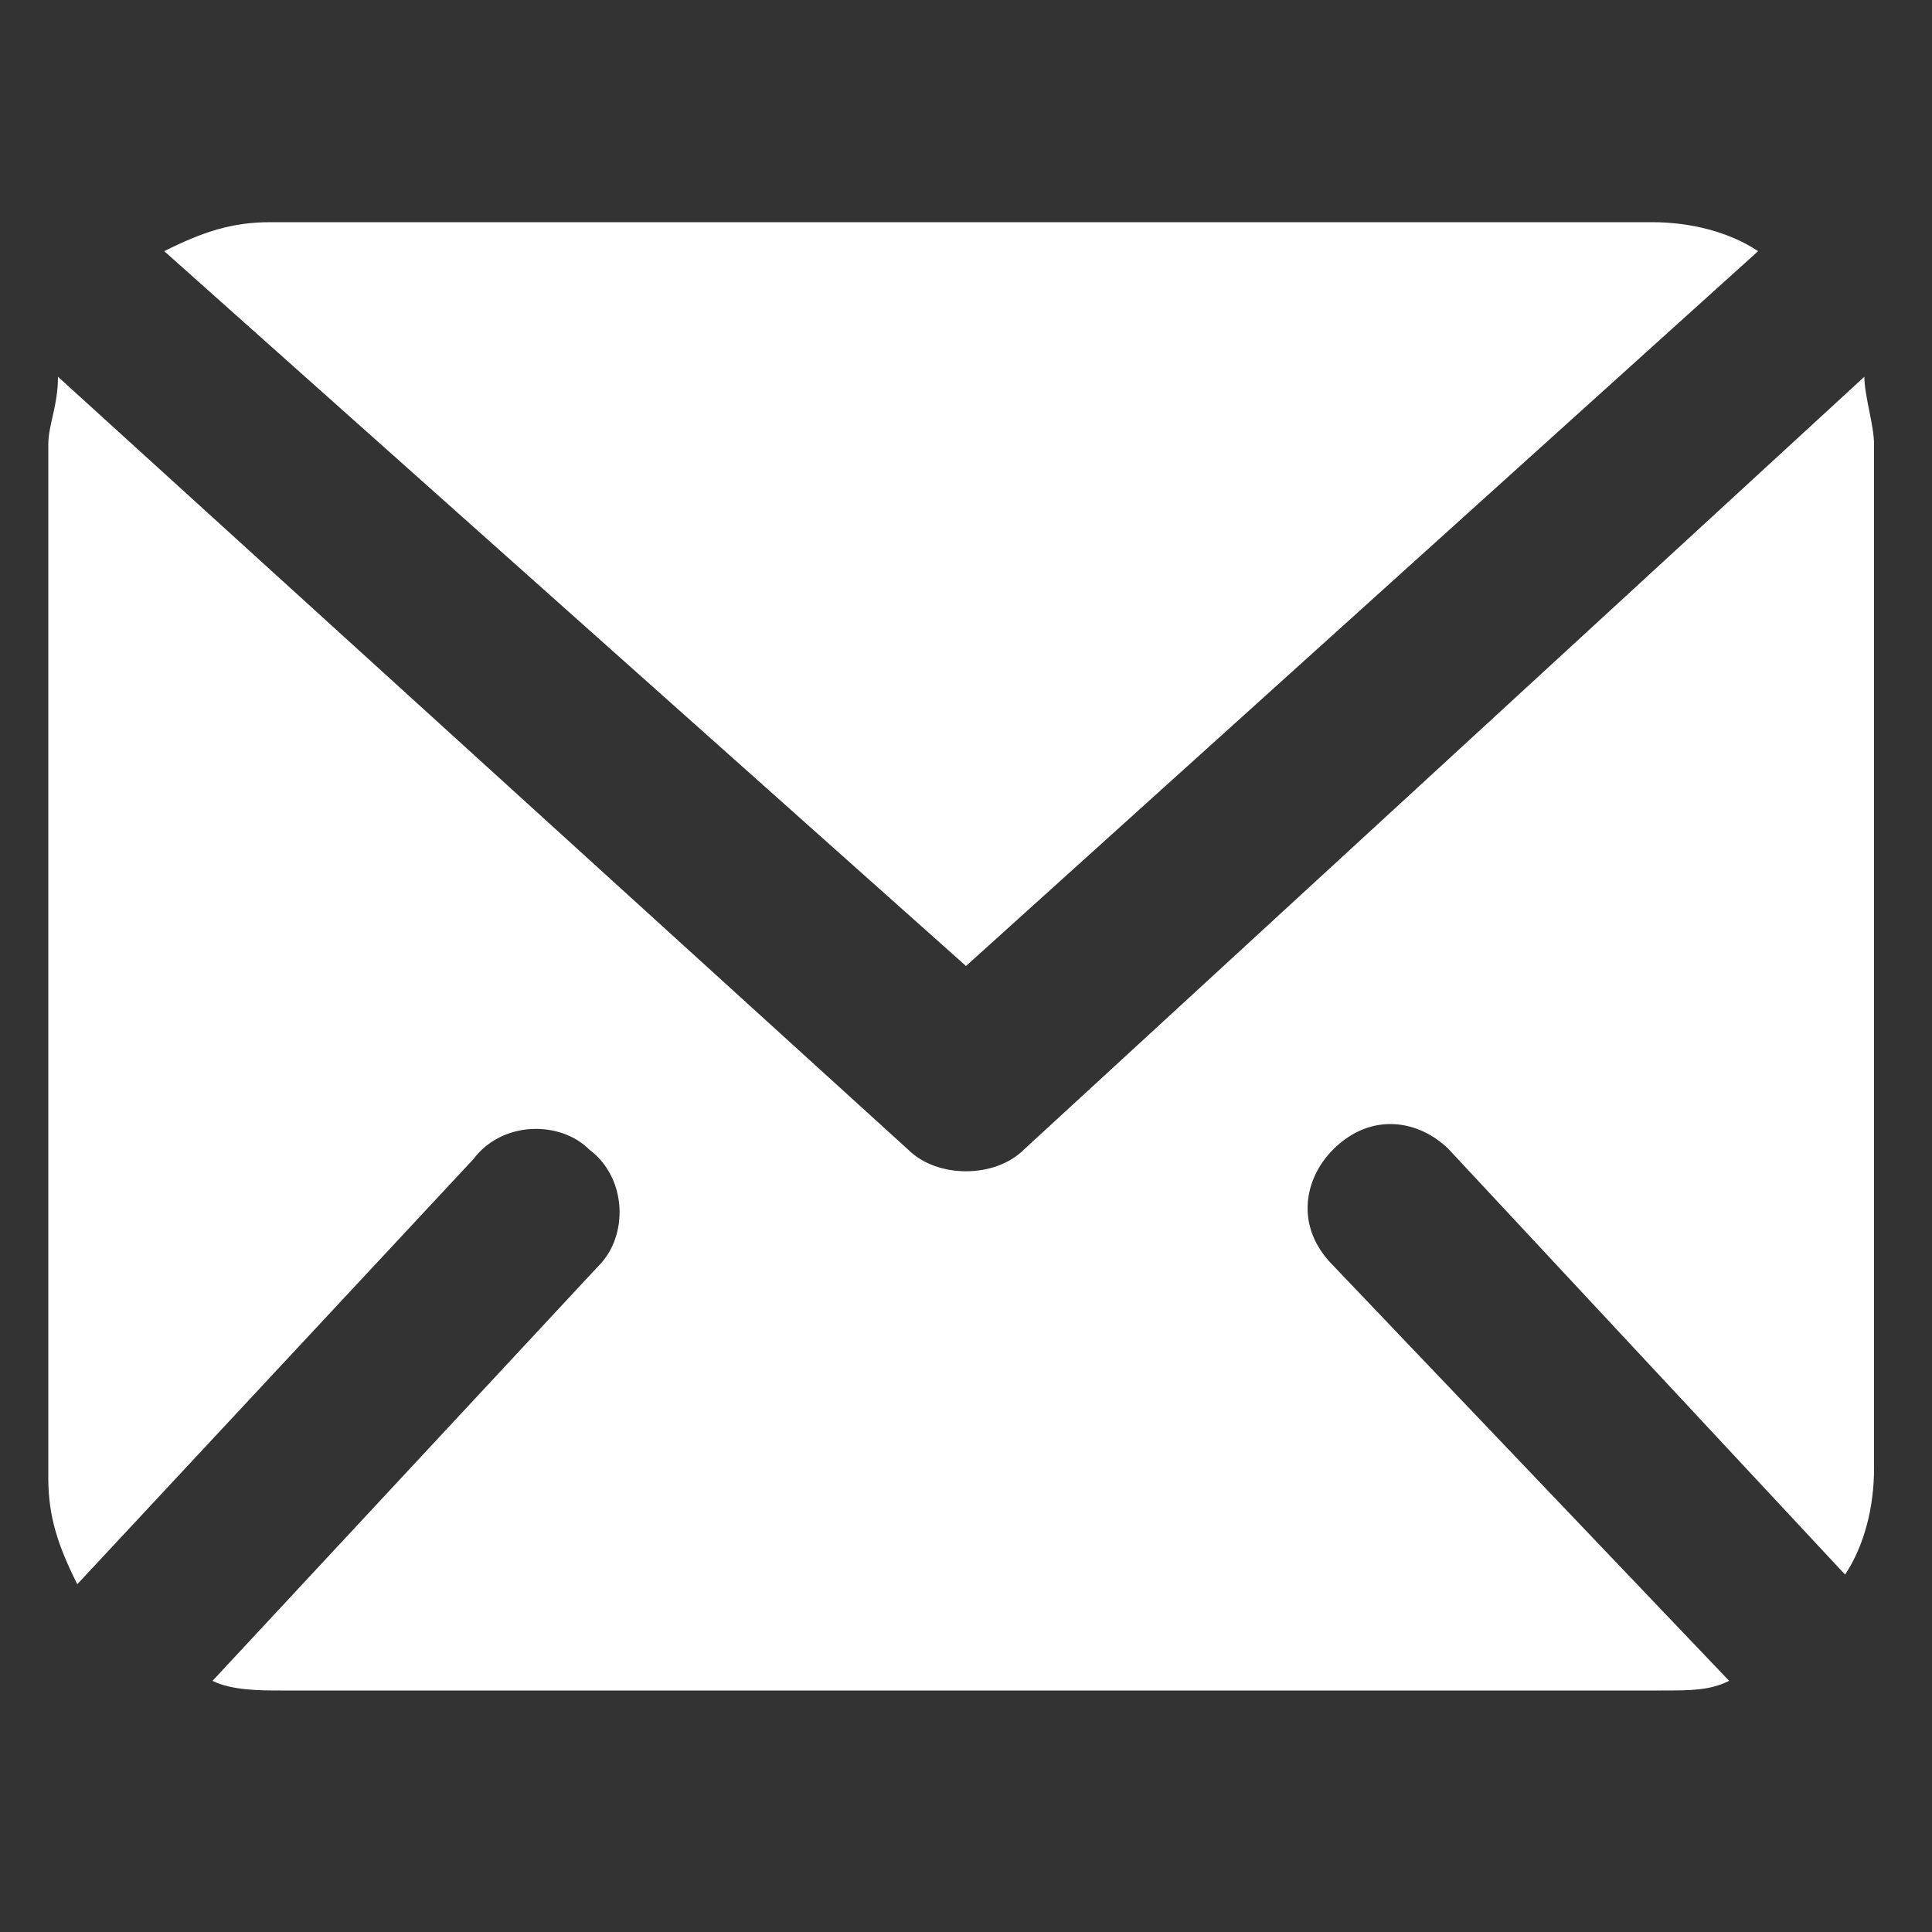 <?xml version="1.0" encoding="utf-8"?>
<!-- Generator: Adobe Illustrator 23.0.6, SVG Export Plug-In . SVG Version: 6.00 Build 0)  -->
<svg version="1.1" id="Layer_1" xmlns="http://www.w3.org/2000/svg" xmlns:xlink="http://www.w3.org/1999/xlink" x="0px" y="0px"
	 viewBox="0 0 20 20" style="enable-background:new 0 0 20 20;" xml:space="preserve">
<rect x="0" y="0" width="20" height="20" fill="#333333" stroke="none"/>
<style type="text/css">
	.st0{fill:#FFFFFF;}
</style>
<path class="st0" d="M10.6,11.9c-0.3,0.3-0.9,0.3-1.2,0L0.6,3.9C0.6,4.2,0.5,4.4,0.5,4.6v10.7c0,0.4,0.1,0.7,0.3,1.1l4.1-4.4
	c0.3-0.4,0.9-0.4,1.2-0.1c0.4,0.3,0.4,0.9,0.1,1.2l0,0l-4,4.3c0.2,0.1,0.5,0.1,0.7,0.1h14.3c0.3,0,0.5,0,0.7-0.1l-4.1-4.3
	c-0.4-0.4-0.3-0.9,0-1.2c0.4-0.4,0.9-0.3,1.2,0l0,0l4.1,4.4c0.2-0.3,0.3-0.7,0.3-1.1V4.6c0-0.2-0.1-0.5-0.1-0.7L10.6,11.9z M10,10
	L1.7,2.6c0.4-0.2,0.7-0.3,1.1-0.3h14.3c0.4,0,0.8,0.1,1.1,0.3L10,10z"/>
</svg>
